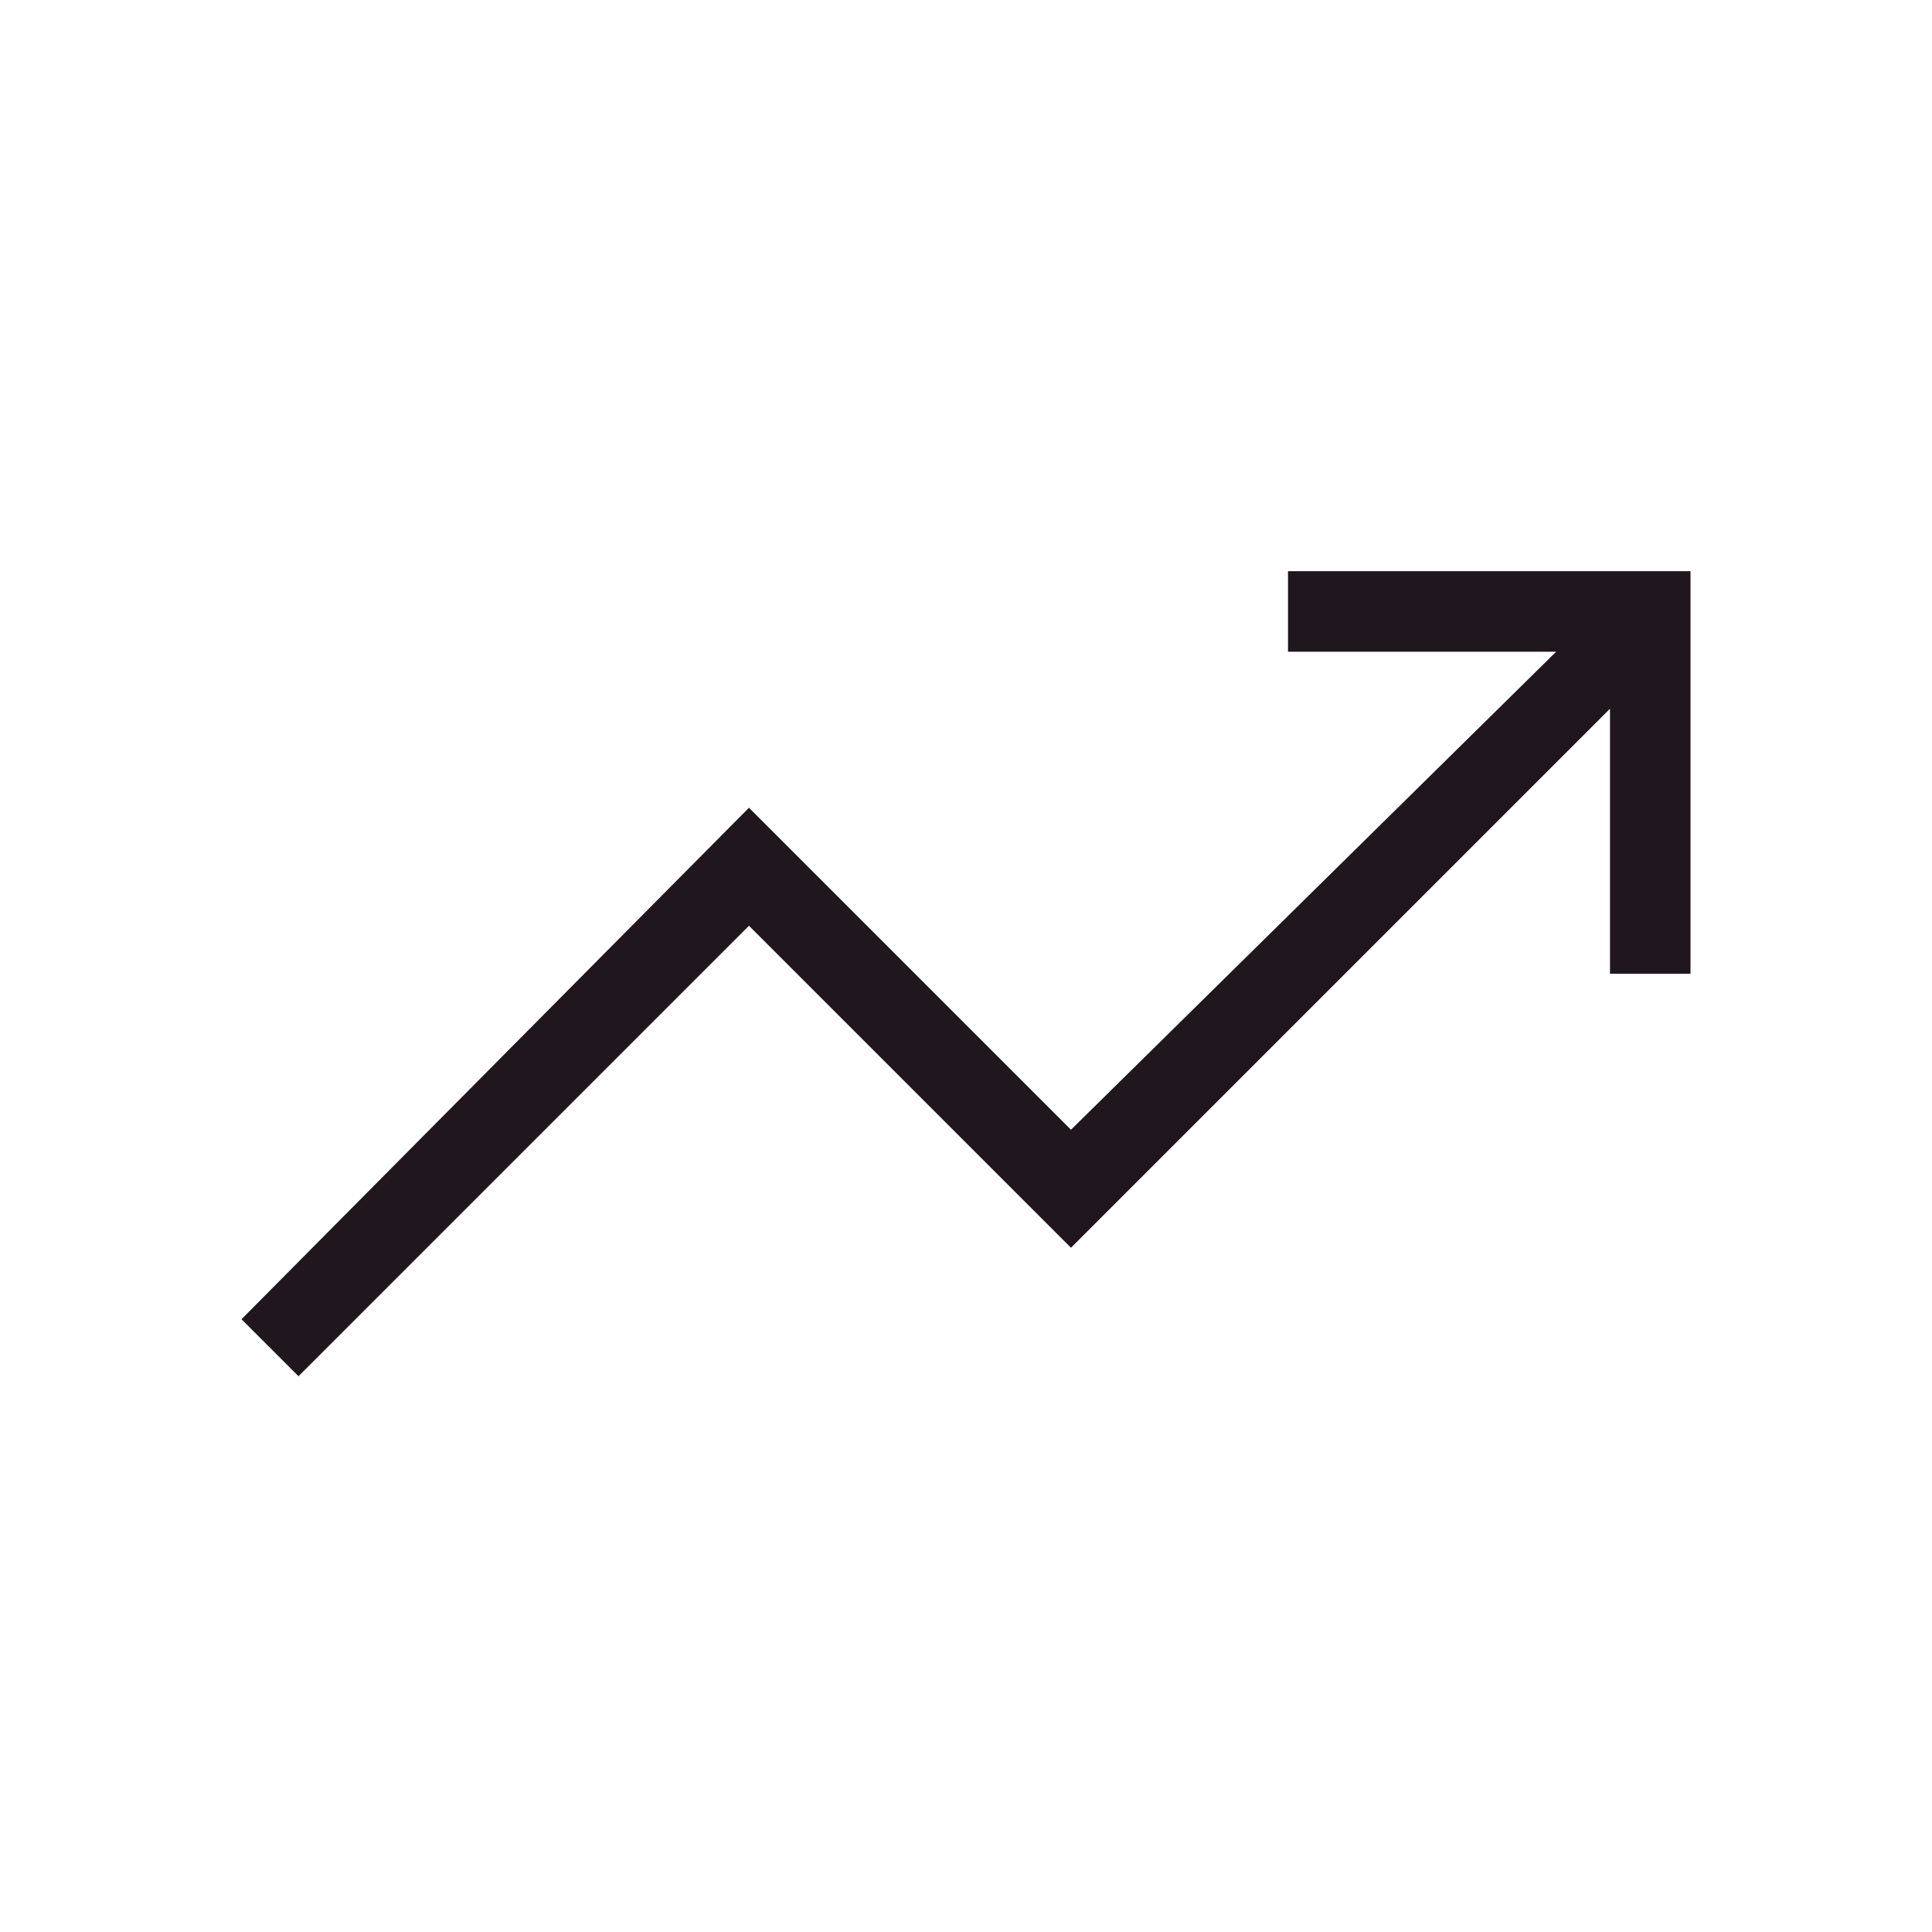 <svg fill="none" height="24" viewBox="0 0 24 24" width="24" xmlns="http://www.w3.org/2000/svg"><path d="m3.708 17.096-.708-.708 6.304-6.354 4 4 6.027-5.938h-3.331v-1h5v5h-1v-3.292l-6.696 6.696-4-4z" fill="#20161e"/></svg>